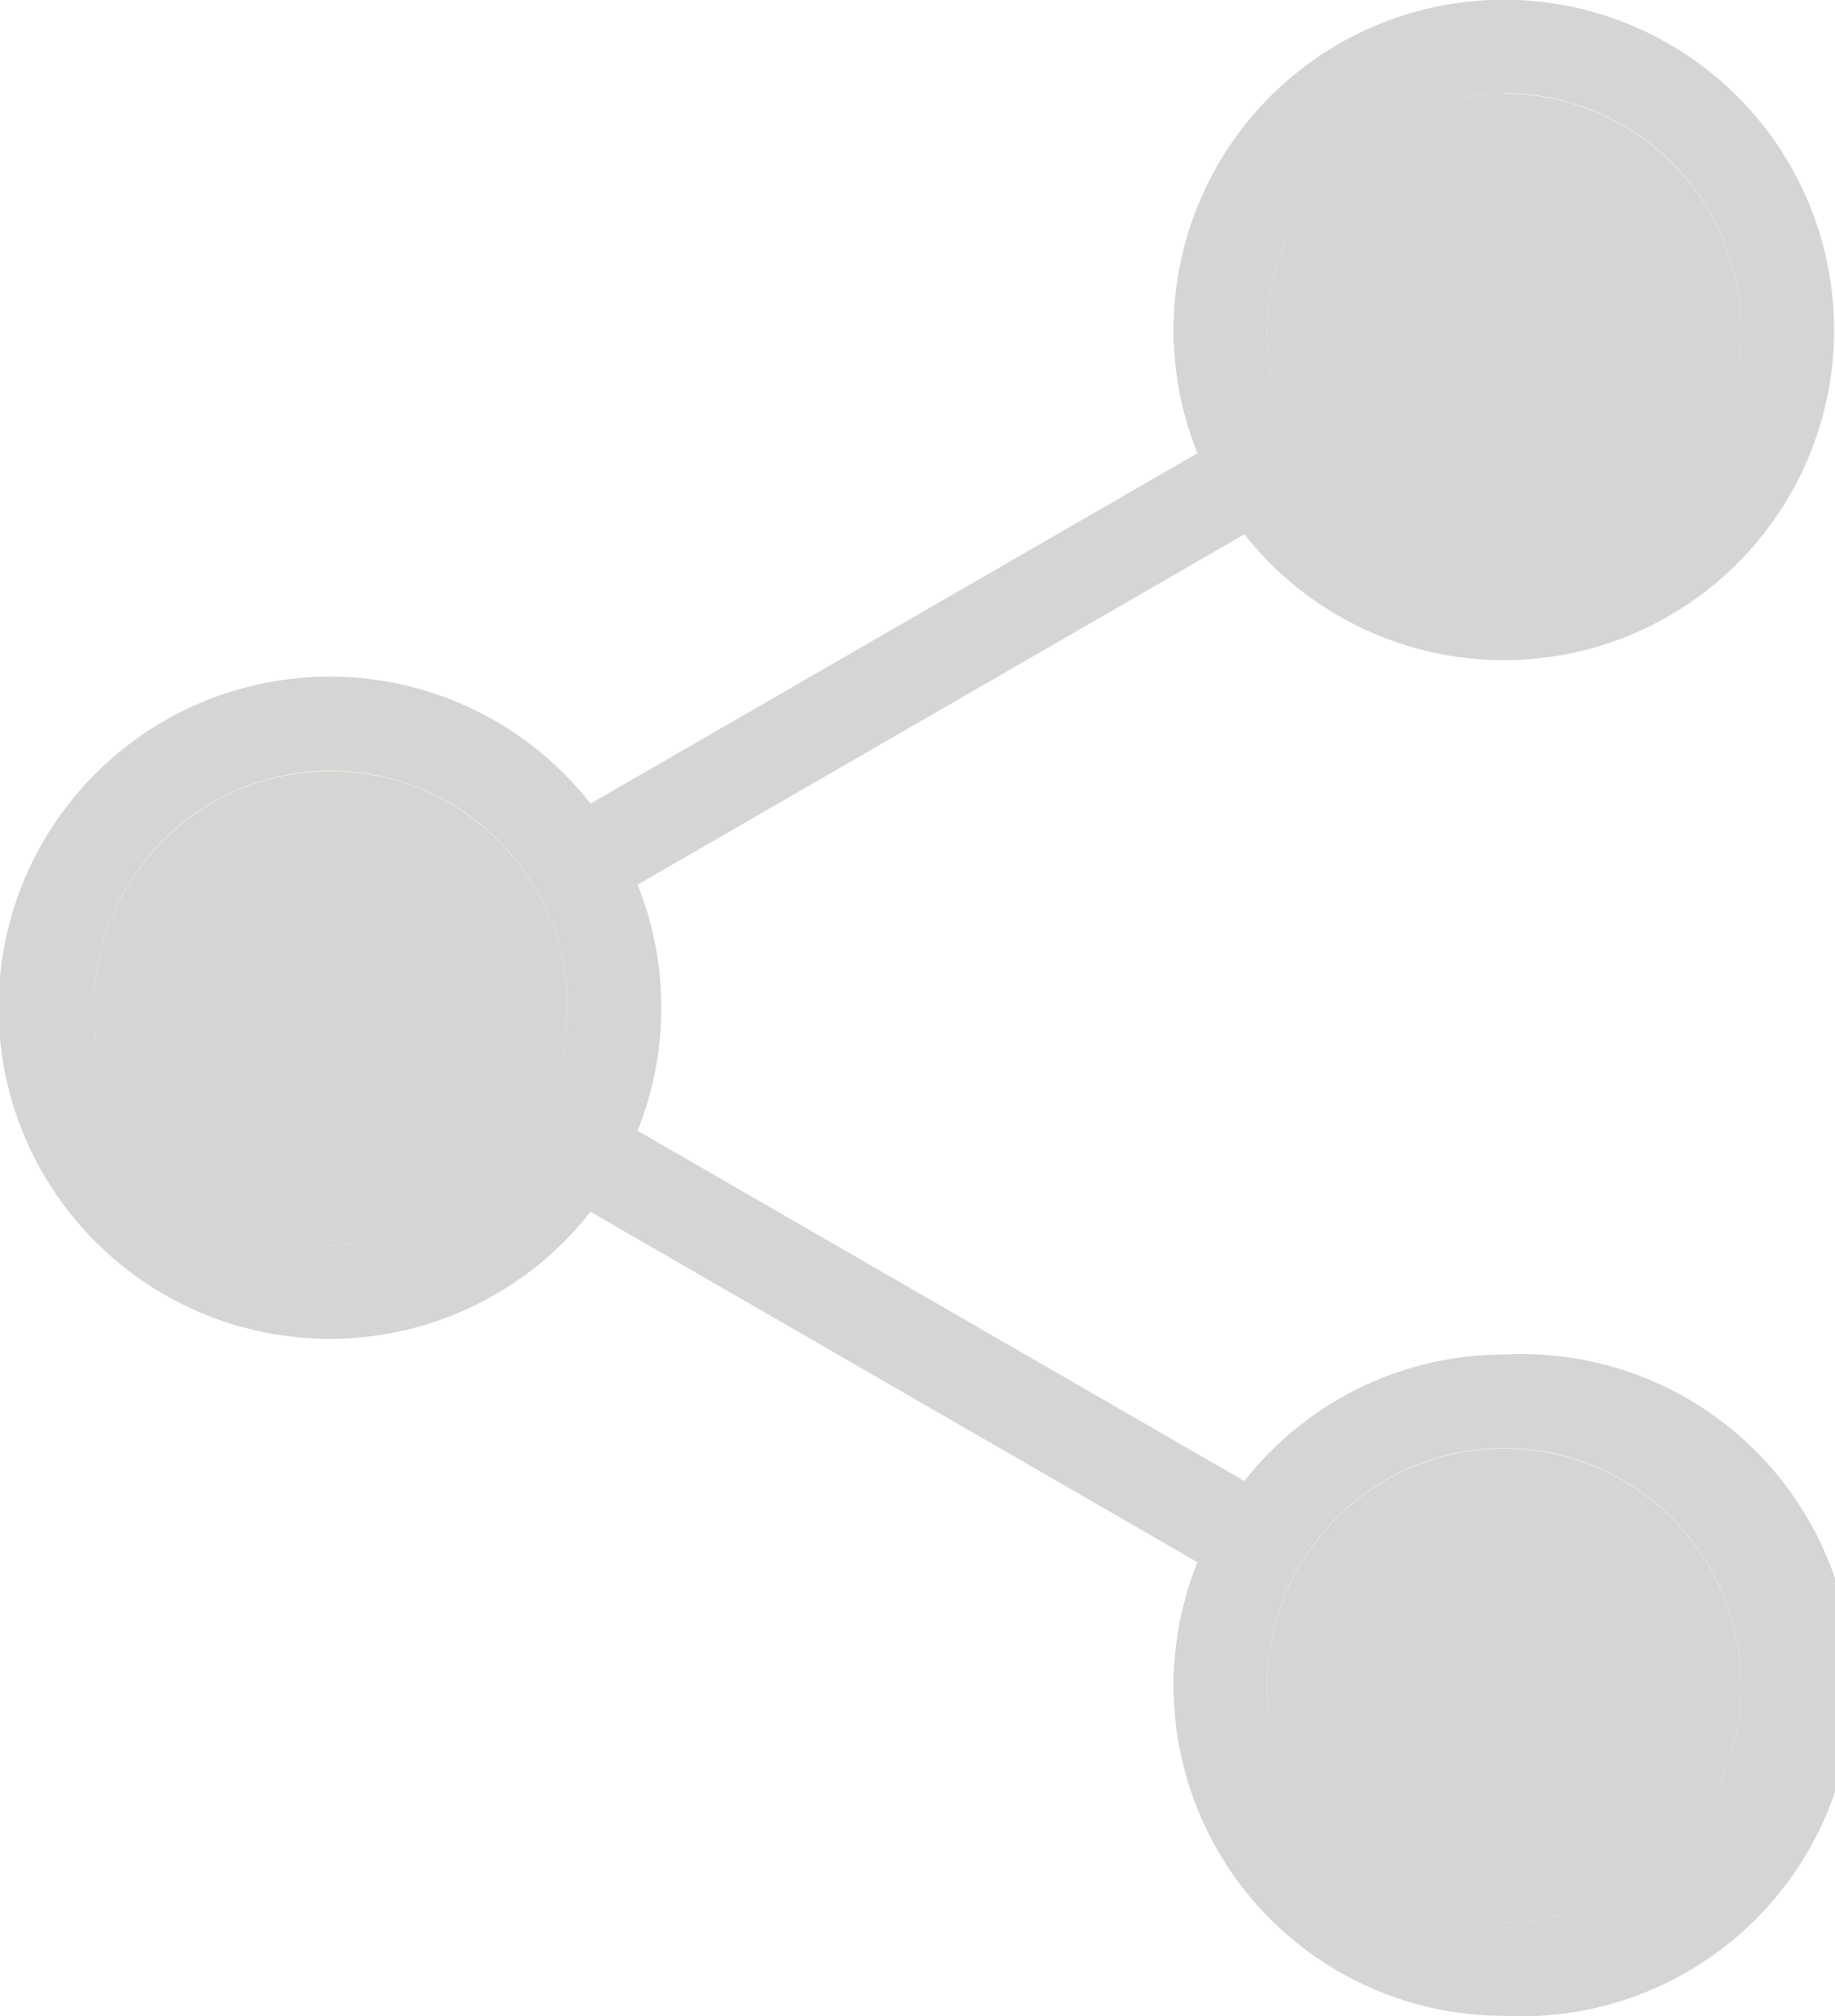 <svg xmlns="http://www.w3.org/2000/svg" width="18.285" height="20.094" viewBox="0 0 18.285 20.094">
  <g id="share-icon" transform="translate(-1588.151 -74.201)">
    <g id="Group_340" data-name="Group 340">
      <g id="Group_339" data-name="Group 339">
        <path id="Path_4565" data-name="Path 4565" d="M1603.14,87.7a3.291,3.291,0,0,0-2.589,1.261l-6.047-3.491a3.29,3.29,0,0,0,0-2.452l6.047-3.492a3.291,3.291,0,1,0-.468-.808l-6.048,3.492a3.3,3.3,0,1,0,0,4.068l6.048,3.492a3.292,3.292,0,0,0,3.057,4.521,3.3,3.3,0,1,0,0-6.591Zm0-12.569a2.361,2.361,0,1,1-2.36,2.361A2.363,2.363,0,0,1,1603.14,75.135Zm-11.694,11.474a2.361,2.361,0,1,1,2.361-2.361A2.364,2.364,0,0,1,1591.446,86.609Zm11.694,6.751A2.361,2.361,0,1,1,1605.5,91,2.363,2.363,0,0,1,1603.14,93.36Z" fill="#d5d5d3"/>
      </g>
    </g>
    <path id="Path_4566" data-name="Path 4566" d="M1603.14,75.135a2.361,2.361,0,1,1-2.36,2.361A2.363,2.363,0,0,1,1603.14,75.135Z" fill="#d5d5d3"/>
    <circle id="Ellipse_9" data-name="Ellipse 9" cx="2.361" cy="2.361" r="2.361" transform="translate(1589.085 81.887)" fill="#d5d5d3"/>
    <path id="Path_4567" data-name="Path 4567" d="M1603.14,93.36A2.361,2.361,0,1,1,1605.5,91,2.363,2.363,0,0,1,1603.14,93.36Z" fill="#d5d5d3"/>
  </g>
</svg>

